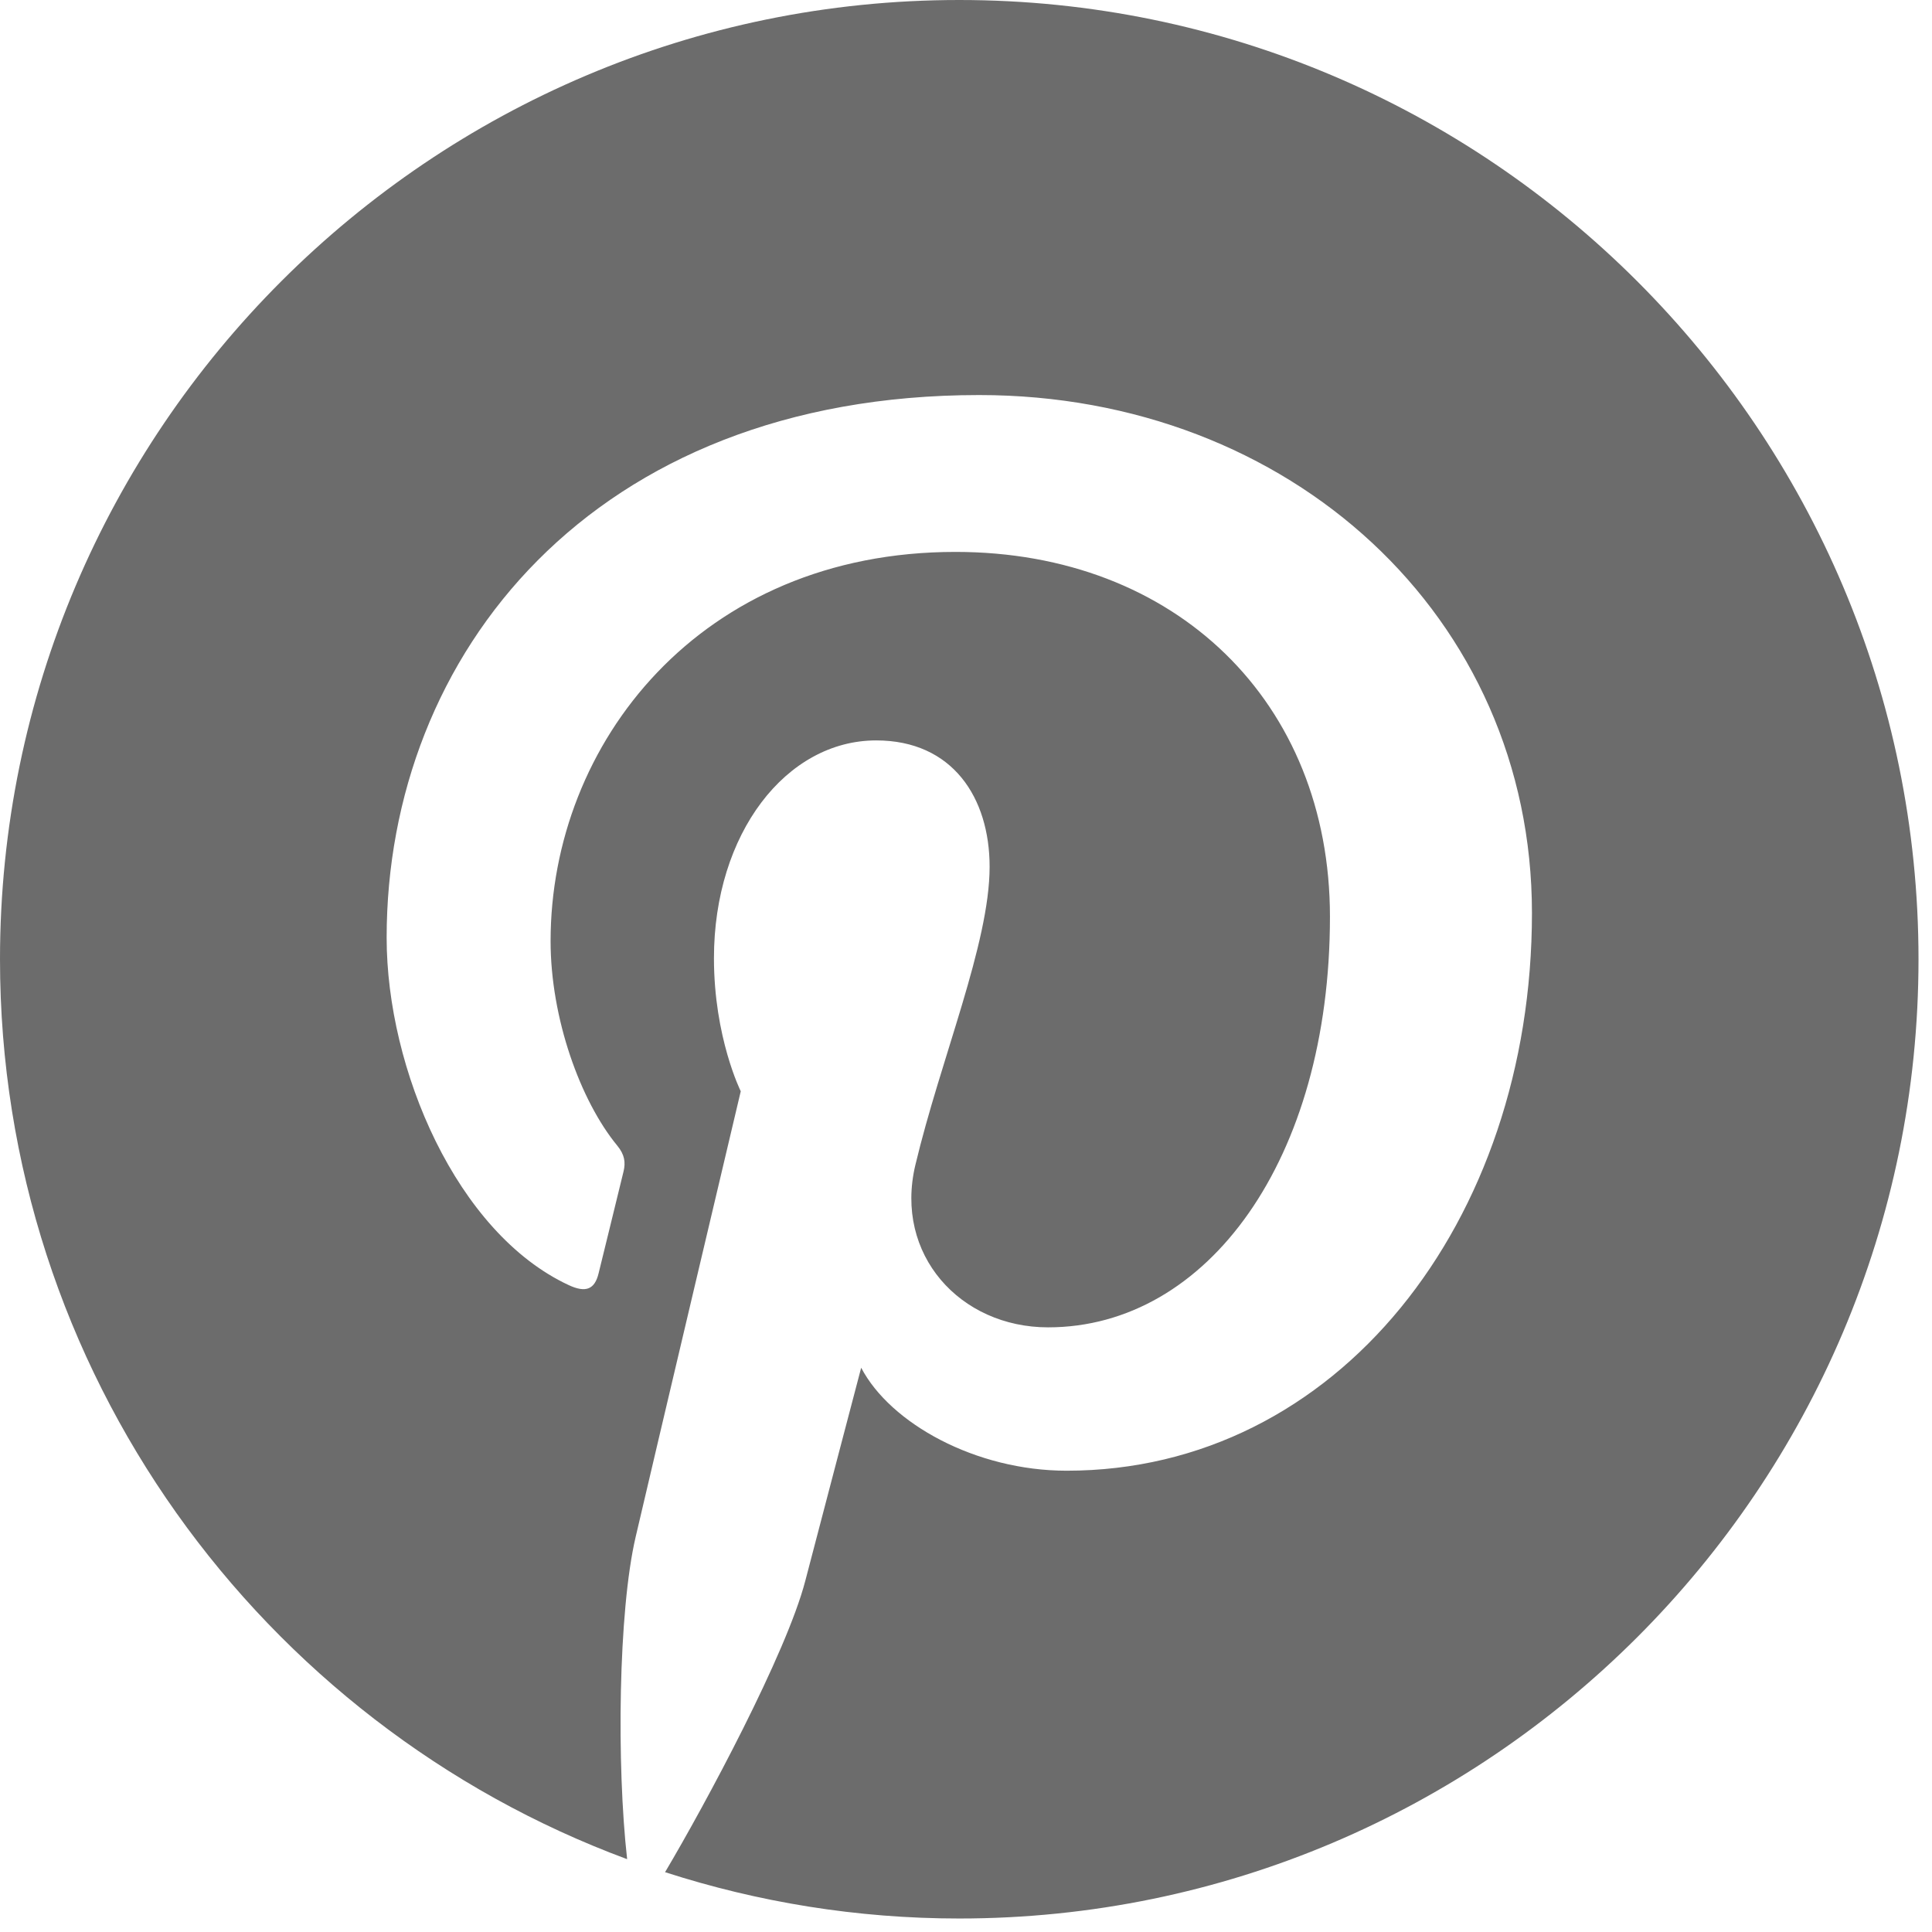 <?xml version="1.0" encoding="UTF-8"?> <svg xmlns="http://www.w3.org/2000/svg" width="63" height="63" viewBox="0 0 63 63" fill="none"><path fill-rule="evenodd" clip-rule="evenodd" d="M0 31.28C0 44.722 8.524 56.209 20.45 60.625C20.106 57.562 20.16 52.548 20.727 50.12C21.257 47.839 24.155 35.585 24.155 35.585C24.155 35.585 23.281 33.833 23.281 31.245C23.281 27.178 25.637 24.144 28.571 24.144C31.066 24.144 32.27 26.018 32.27 28.263C32.27 30.773 30.674 34.522 29.847 37.997C29.158 40.909 31.307 43.283 34.177 43.283C39.374 43.283 43.368 37.803 43.368 29.893C43.368 22.893 38.339 17.997 31.156 17.997C22.837 17.997 17.954 24.238 17.954 30.687C17.954 33.2 18.922 35.894 20.131 37.361C20.369 37.651 20.404 37.904 20.333 38.199C20.111 39.122 19.619 41.108 19.521 41.515C19.394 42.052 19.097 42.163 18.544 41.905C14.891 40.205 12.608 34.866 12.608 30.577C12.608 21.354 19.308 12.882 31.929 12.882C42.073 12.882 49.955 20.109 49.955 29.771C49.955 39.848 43.6 47.958 34.782 47.958C31.819 47.958 29.034 46.418 28.082 44.6C28.082 44.6 26.615 50.183 26.259 51.551C25.643 53.918 23.009 58.822 21.687 61.049C24.712 62.026 27.934 62.56 31.28 62.56C48.528 62.56 62.56 48.528 62.56 31.28C62.56 14.032 48.528 0 31.28 0C14.032 0 0 14.032 0 31.28Z" fill="#6C6C6C"></path></svg> 